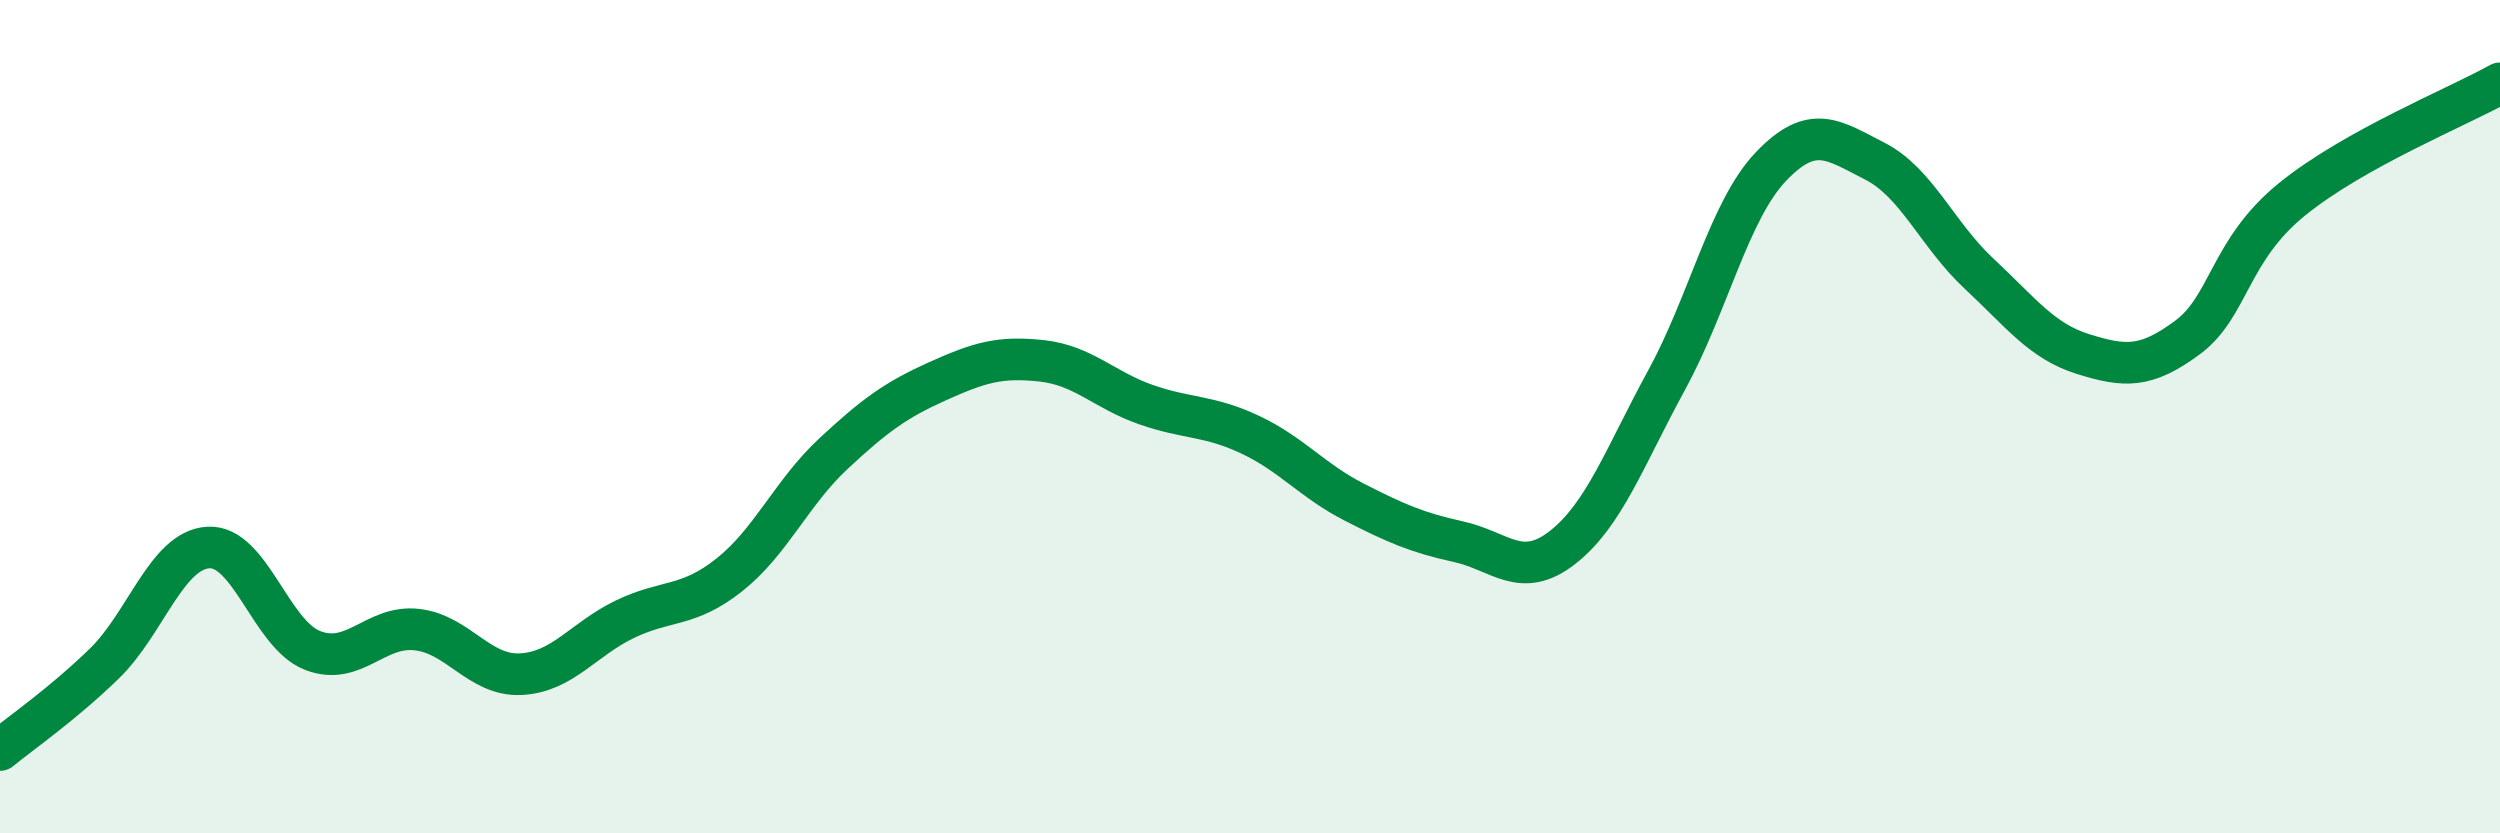 
    <svg width="60" height="20" viewBox="0 0 60 20" xmlns="http://www.w3.org/2000/svg">
      <path
        d="M 0,18 C 0.5,17.59 1.5,16.9 2.5,15.93 C 3.5,14.96 4,13.2 5,13.14 C 6,13.08 6.5,15.22 7.5,15.61 C 8.5,16 9,15 10,15.11 C 11,15.22 11.5,16.23 12.5,16.18 C 13.5,16.13 14,15.34 15,14.86 C 16,14.38 16.5,14.59 17.5,13.8 C 18.5,13.01 19,11.82 20,10.89 C 21,9.96 21.5,9.6 22.5,9.15 C 23.5,8.7 24,8.55 25,8.66 C 26,8.77 26.5,9.36 27.5,9.71 C 28.5,10.06 29,9.96 30,10.43 C 31,10.9 31.5,11.54 32.5,12.05 C 33.5,12.56 34,12.78 35,13 C 36,13.22 36.5,13.92 37.5,13.14 C 38.5,12.36 39,10.95 40,9.12 C 41,7.29 41.5,5.05 42.5,4 C 43.5,2.95 44,3.36 45,3.87 C 46,4.38 46.5,5.64 47.5,6.57 C 48.5,7.5 49,8.19 50,8.5 C 51,8.81 51.5,8.84 52.5,8.1 C 53.5,7.36 53.5,6.01 55,4.79 C 56.5,3.57 59,2.56 60,2L60 20L0 20Z"
        fill="#008740"
        opacity="0.1"
        stroke-linecap="round"
        stroke-linejoin="round"
      />
      <path
        d="M 0,18 C 0.5,17.59 1.5,16.9 2.5,15.93 C 3.5,14.96 4,13.2 5,13.14 C 6,13.08 6.5,15.22 7.5,15.61 C 8.5,16 9,15 10,15.11 C 11,15.22 11.5,16.23 12.5,16.18 C 13.5,16.13 14,15.34 15,14.86 C 16,14.38 16.5,14.59 17.5,13.8 C 18.5,13.01 19,11.82 20,10.89 C 21,9.96 21.5,9.6 22.5,9.15 C 23.5,8.7 24,8.55 25,8.66 C 26,8.77 26.5,9.36 27.5,9.71 C 28.5,10.06 29,9.96 30,10.43 C 31,10.9 31.5,11.54 32.5,12.05 C 33.5,12.56 34,12.78 35,13 C 36,13.22 36.5,13.92 37.5,13.14 C 38.5,12.36 39,10.95 40,9.12 C 41,7.29 41.5,5.05 42.5,4 C 43.5,2.95 44,3.36 45,3.87 C 46,4.38 46.5,5.64 47.5,6.57 C 48.5,7.5 49,8.19 50,8.5 C 51,8.81 51.5,8.84 52.5,8.1 C 53.5,7.36 53.5,6.01 55,4.79 C 56.5,3.57 59,2.56 60,2"
        stroke="#008740"
        stroke-width="1"
        fill="none"
        stroke-linecap="round"
        stroke-linejoin="round"
      />
    </svg>
  
